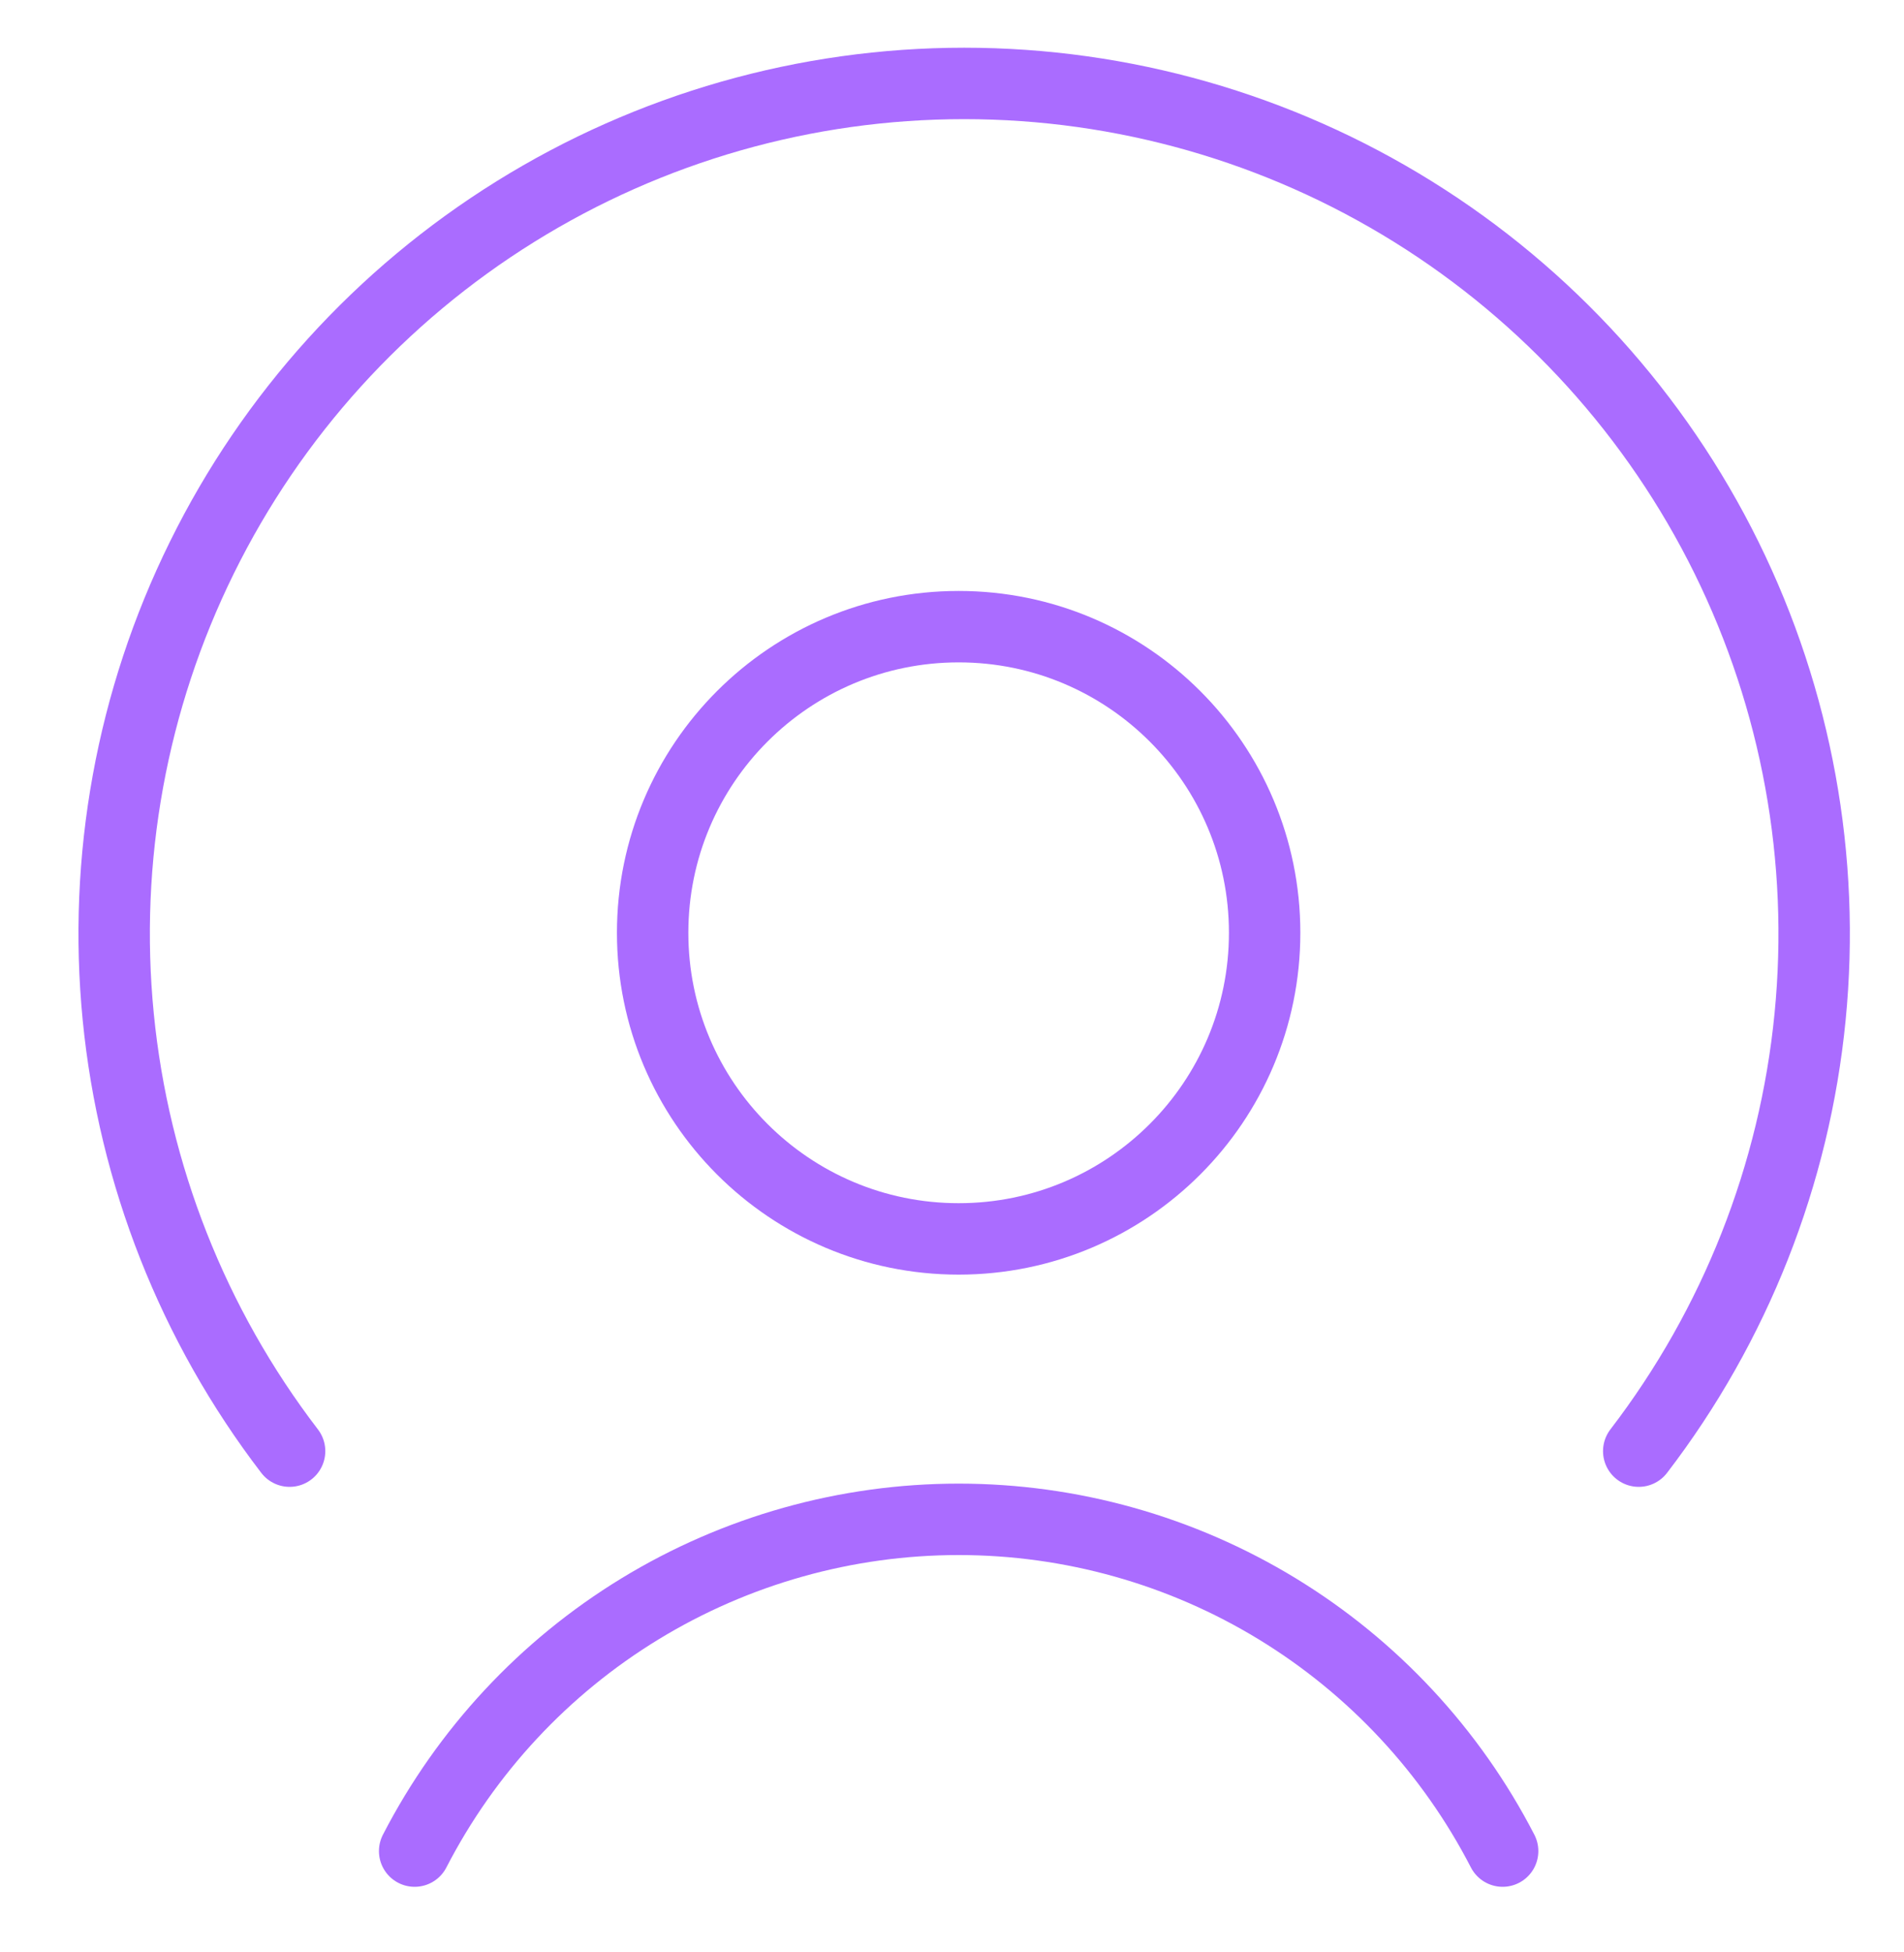<svg width="40" height="41" viewBox="0 0 40 41" fill="none" xmlns="http://www.w3.org/2000/svg">
<path d="M20.14 26.017C23.69 26.017 26.568 23.139 26.568 19.589C26.568 16.038 23.69 13.16 20.14 13.16C16.589 13.16 13.711 16.038 13.711 19.589C13.711 23.139 16.589 26.017 20.14 26.017Z" stroke="#AA6CFF" stroke-width="1.5" stroke-linecap="round" stroke-linejoin="round"/>
<path d="M31.568 38.873C30.486 36.775 28.848 35.014 26.832 33.785C24.816 32.556 22.5 31.906 20.14 31.906C17.779 31.906 15.463 32.556 13.447 33.785C11.431 35.014 9.793 36.775 8.711 38.873" stroke="#AA6CFF" stroke-width="1.5" stroke-linecap="round" stroke-linejoin="round"/>
<path d="M34.427 30.474C36.455 27.829 37.702 24.67 38.027 21.354C38.353 18.038 37.744 14.696 36.27 11.708C34.795 8.719 32.514 6.203 29.684 4.444C26.854 2.684 23.588 1.752 20.256 1.752C16.923 1.752 13.657 2.684 10.827 4.444C7.997 6.203 5.716 8.719 4.242 11.708C2.767 14.696 2.158 18.038 2.484 21.354C2.81 24.67 4.057 27.829 6.084 30.474" stroke="#AA6CFF" stroke-width="1.5" stroke-linecap="round" stroke-linejoin="round"/>
</svg>
